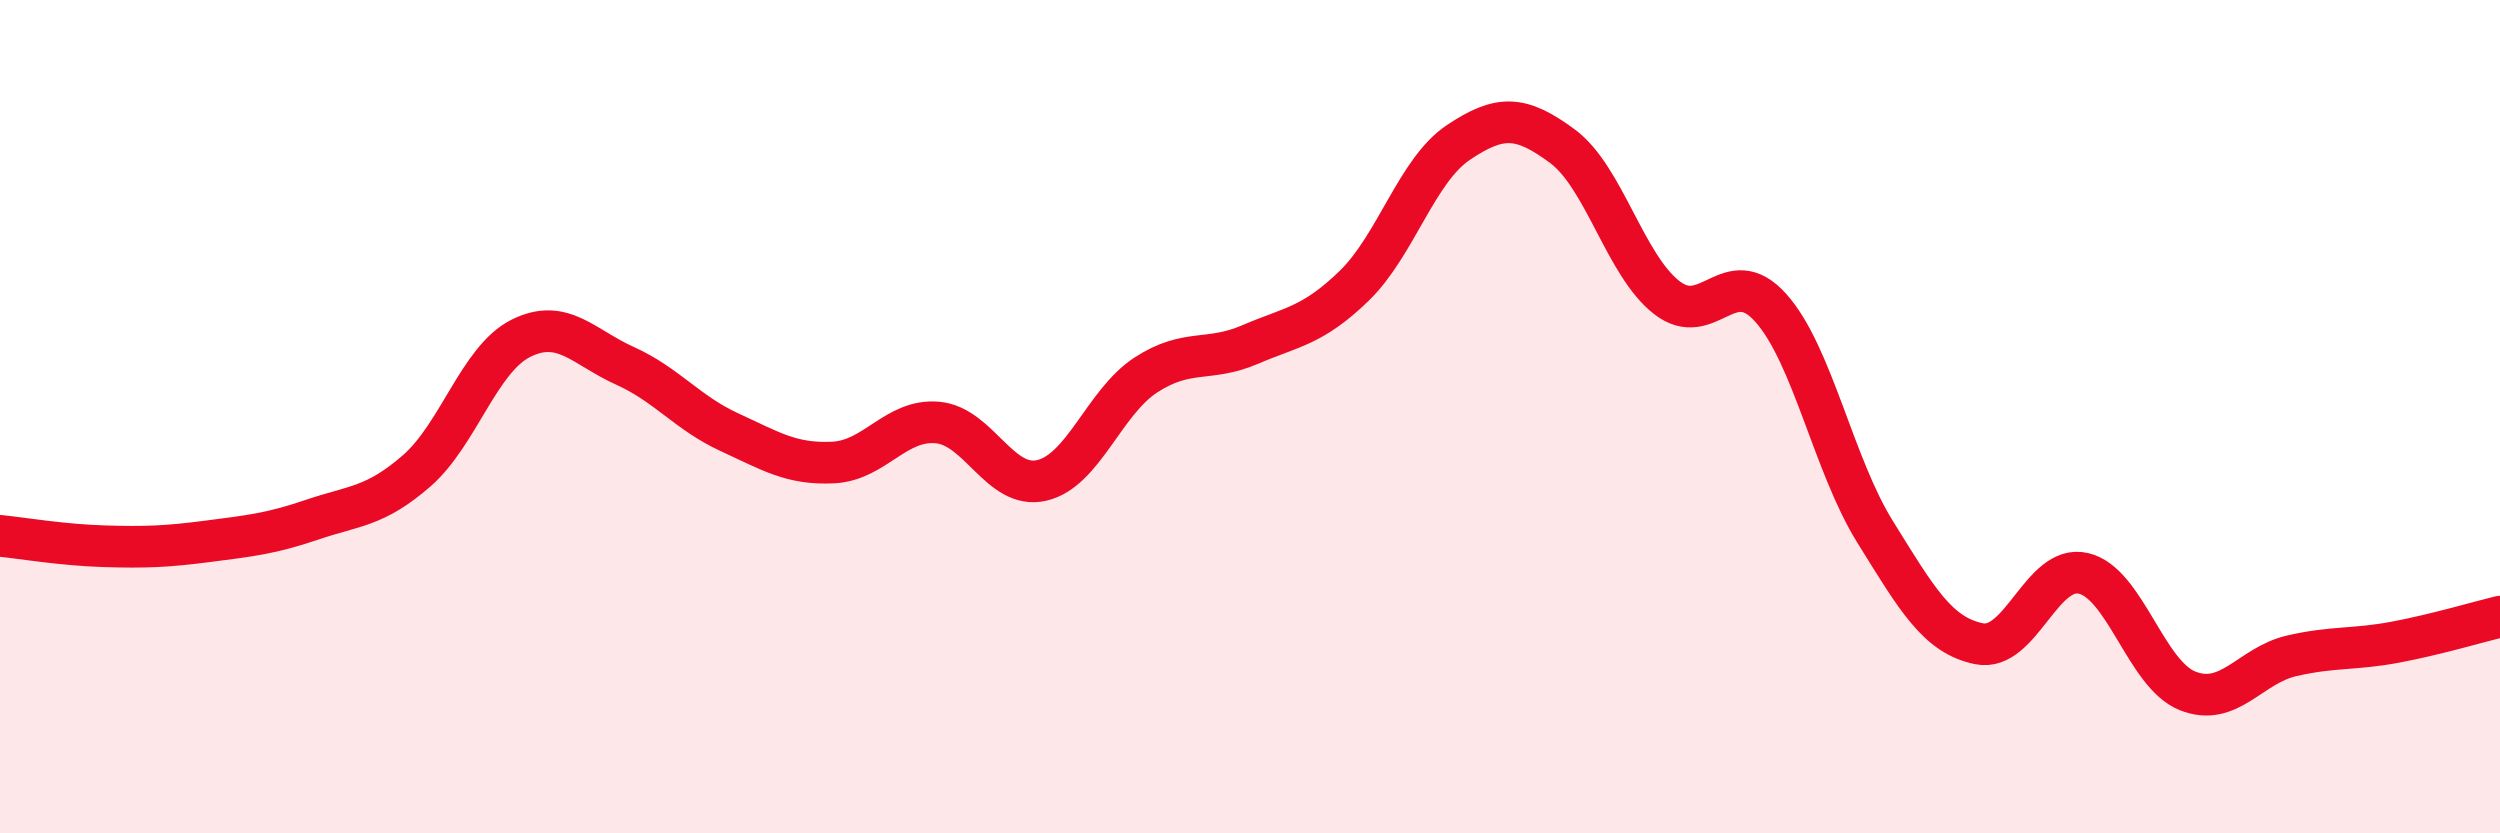 
    <svg width="60" height="20" viewBox="0 0 60 20" xmlns="http://www.w3.org/2000/svg">
      <path
        d="M 0,12.86 C 0.5,12.91 1.5,13.08 2.5,13.11 C 3.5,13.14 4,13.12 5,12.99 C 6,12.86 6.5,12.81 7.5,12.47 C 8.5,12.13 9,12.17 10,11.3 C 11,10.43 11.5,8.62 12.5,8.12 C 13.5,7.62 14,8.33 15,8.78 C 16,9.23 16.5,9.91 17.5,10.37 C 18.5,10.83 19,11.15 20,11.1 C 21,11.05 21.5,10.05 22.5,10.14 C 23.5,10.23 24,11.76 25,11.53 C 26,11.3 26.5,9.65 27.5,9 C 28.5,8.35 29,8.7 30,8.27 C 31,7.84 31.5,7.83 32.5,6.86 C 33.5,5.89 34,4.09 35,3.42 C 36,2.75 36.5,2.77 37.5,3.51 C 38.5,4.25 39,6.36 40,7.14 C 41,7.92 41.5,6.27 42.5,7.39 C 43.5,8.51 44,11.15 45,12.76 C 46,14.37 46.5,15.25 47.5,15.45 C 48.5,15.65 49,13.53 50,13.76 C 51,13.99 51.5,16.18 52.5,16.58 C 53.5,16.98 54,15.97 55,15.74 C 56,15.51 56.5,15.6 57.5,15.41 C 58.5,15.22 59.5,14.92 60,14.8L60 20L0 20Z"
        fill="#EB0A25"
        opacity="0.1"
        stroke-linecap="round"
        stroke-linejoin="round"
      />
      <path
        d="M 0,12.86 C 0.5,12.91 1.5,13.08 2.5,13.11 C 3.5,13.14 4,13.12 5,12.99 C 6,12.86 6.5,12.81 7.5,12.47 C 8.5,12.13 9,12.17 10,11.3 C 11,10.43 11.5,8.62 12.5,8.12 C 13.5,7.62 14,8.33 15,8.78 C 16,9.23 16.5,9.91 17.5,10.37 C 18.5,10.83 19,11.15 20,11.1 C 21,11.05 21.5,10.05 22.5,10.14 C 23.5,10.23 24,11.76 25,11.53 C 26,11.3 26.5,9.65 27.5,9 C 28.5,8.35 29,8.7 30,8.27 C 31,7.84 31.5,7.83 32.5,6.86 C 33.5,5.89 34,4.09 35,3.42 C 36,2.75 36.5,2.77 37.5,3.51 C 38.5,4.25 39,6.36 40,7.14 C 41,7.92 41.5,6.27 42.5,7.39 C 43.5,8.51 44,11.15 45,12.76 C 46,14.37 46.5,15.25 47.5,15.45 C 48.5,15.65 49,13.53 50,13.76 C 51,13.99 51.5,16.18 52.5,16.58 C 53.5,16.98 54,15.97 55,15.74 C 56,15.51 56.5,15.6 57.5,15.41 C 58.5,15.22 59.5,14.92 60,14.8"
        stroke="#EB0A25"
        stroke-width="1"
        fill="none"
        stroke-linecap="round"
        stroke-linejoin="round"
      />
    </svg>
  